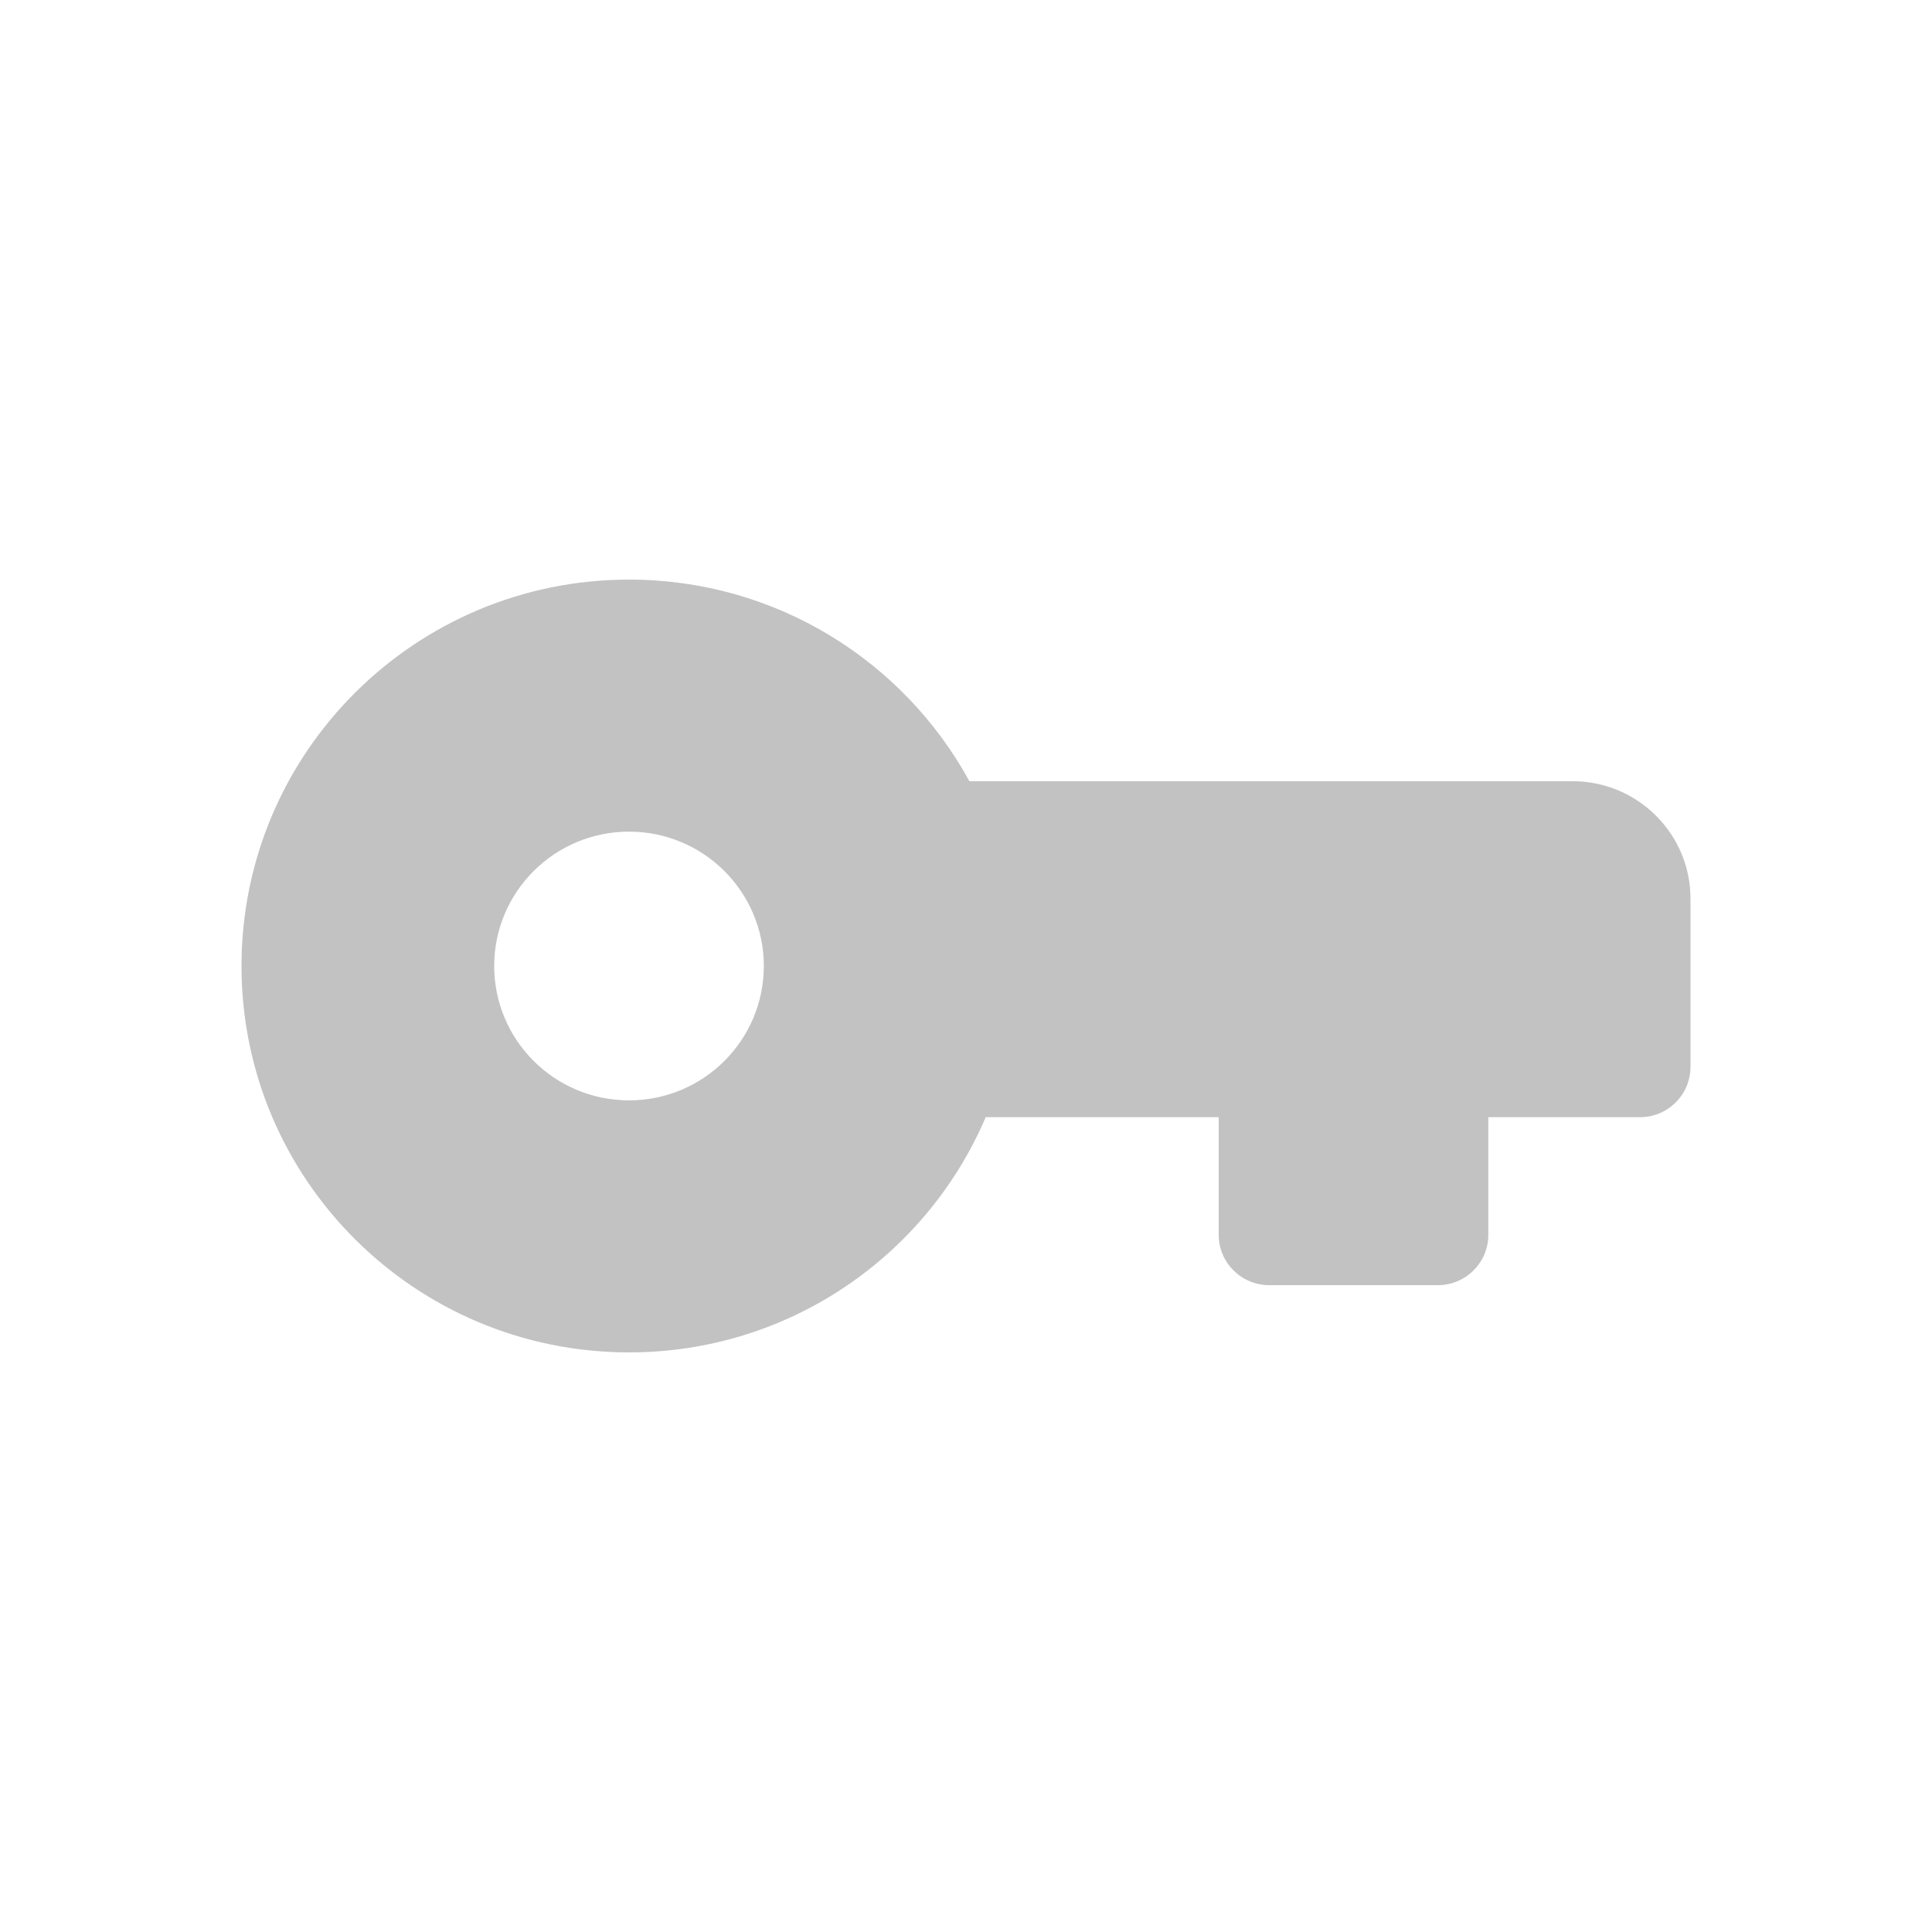 <svg width="20" height="20" viewBox="0 0 20 20" fill="none" xmlns="http://www.w3.org/2000/svg">
<path fill-rule="evenodd" clip-rule="evenodd" d="M2.5 10C2.5 7.791 4.296 6 6.512 6C8.033 6 9.356 6.844 10.035 8.087H16.279C16.953 8.087 17.5 8.632 17.5 9.304V11.043C17.5 11.332 17.266 11.565 16.977 11.565H15.407V12.783C15.407 13.071 15.173 13.304 14.884 13.304H13.139C12.851 13.304 12.616 13.071 12.616 12.783V11.565H10.204C9.594 12.996 8.171 14 6.512 14C4.296 14 2.5 12.209 2.5 10ZM6.512 8.609C5.741 8.609 5.116 9.232 5.116 10C5.116 10.768 5.741 11.391 6.512 11.391C7.282 11.391 7.907 10.768 7.907 10C7.907 9.232 7.282 8.609 6.512 8.609Z" fill="#C2C2C2"/>
</svg>
